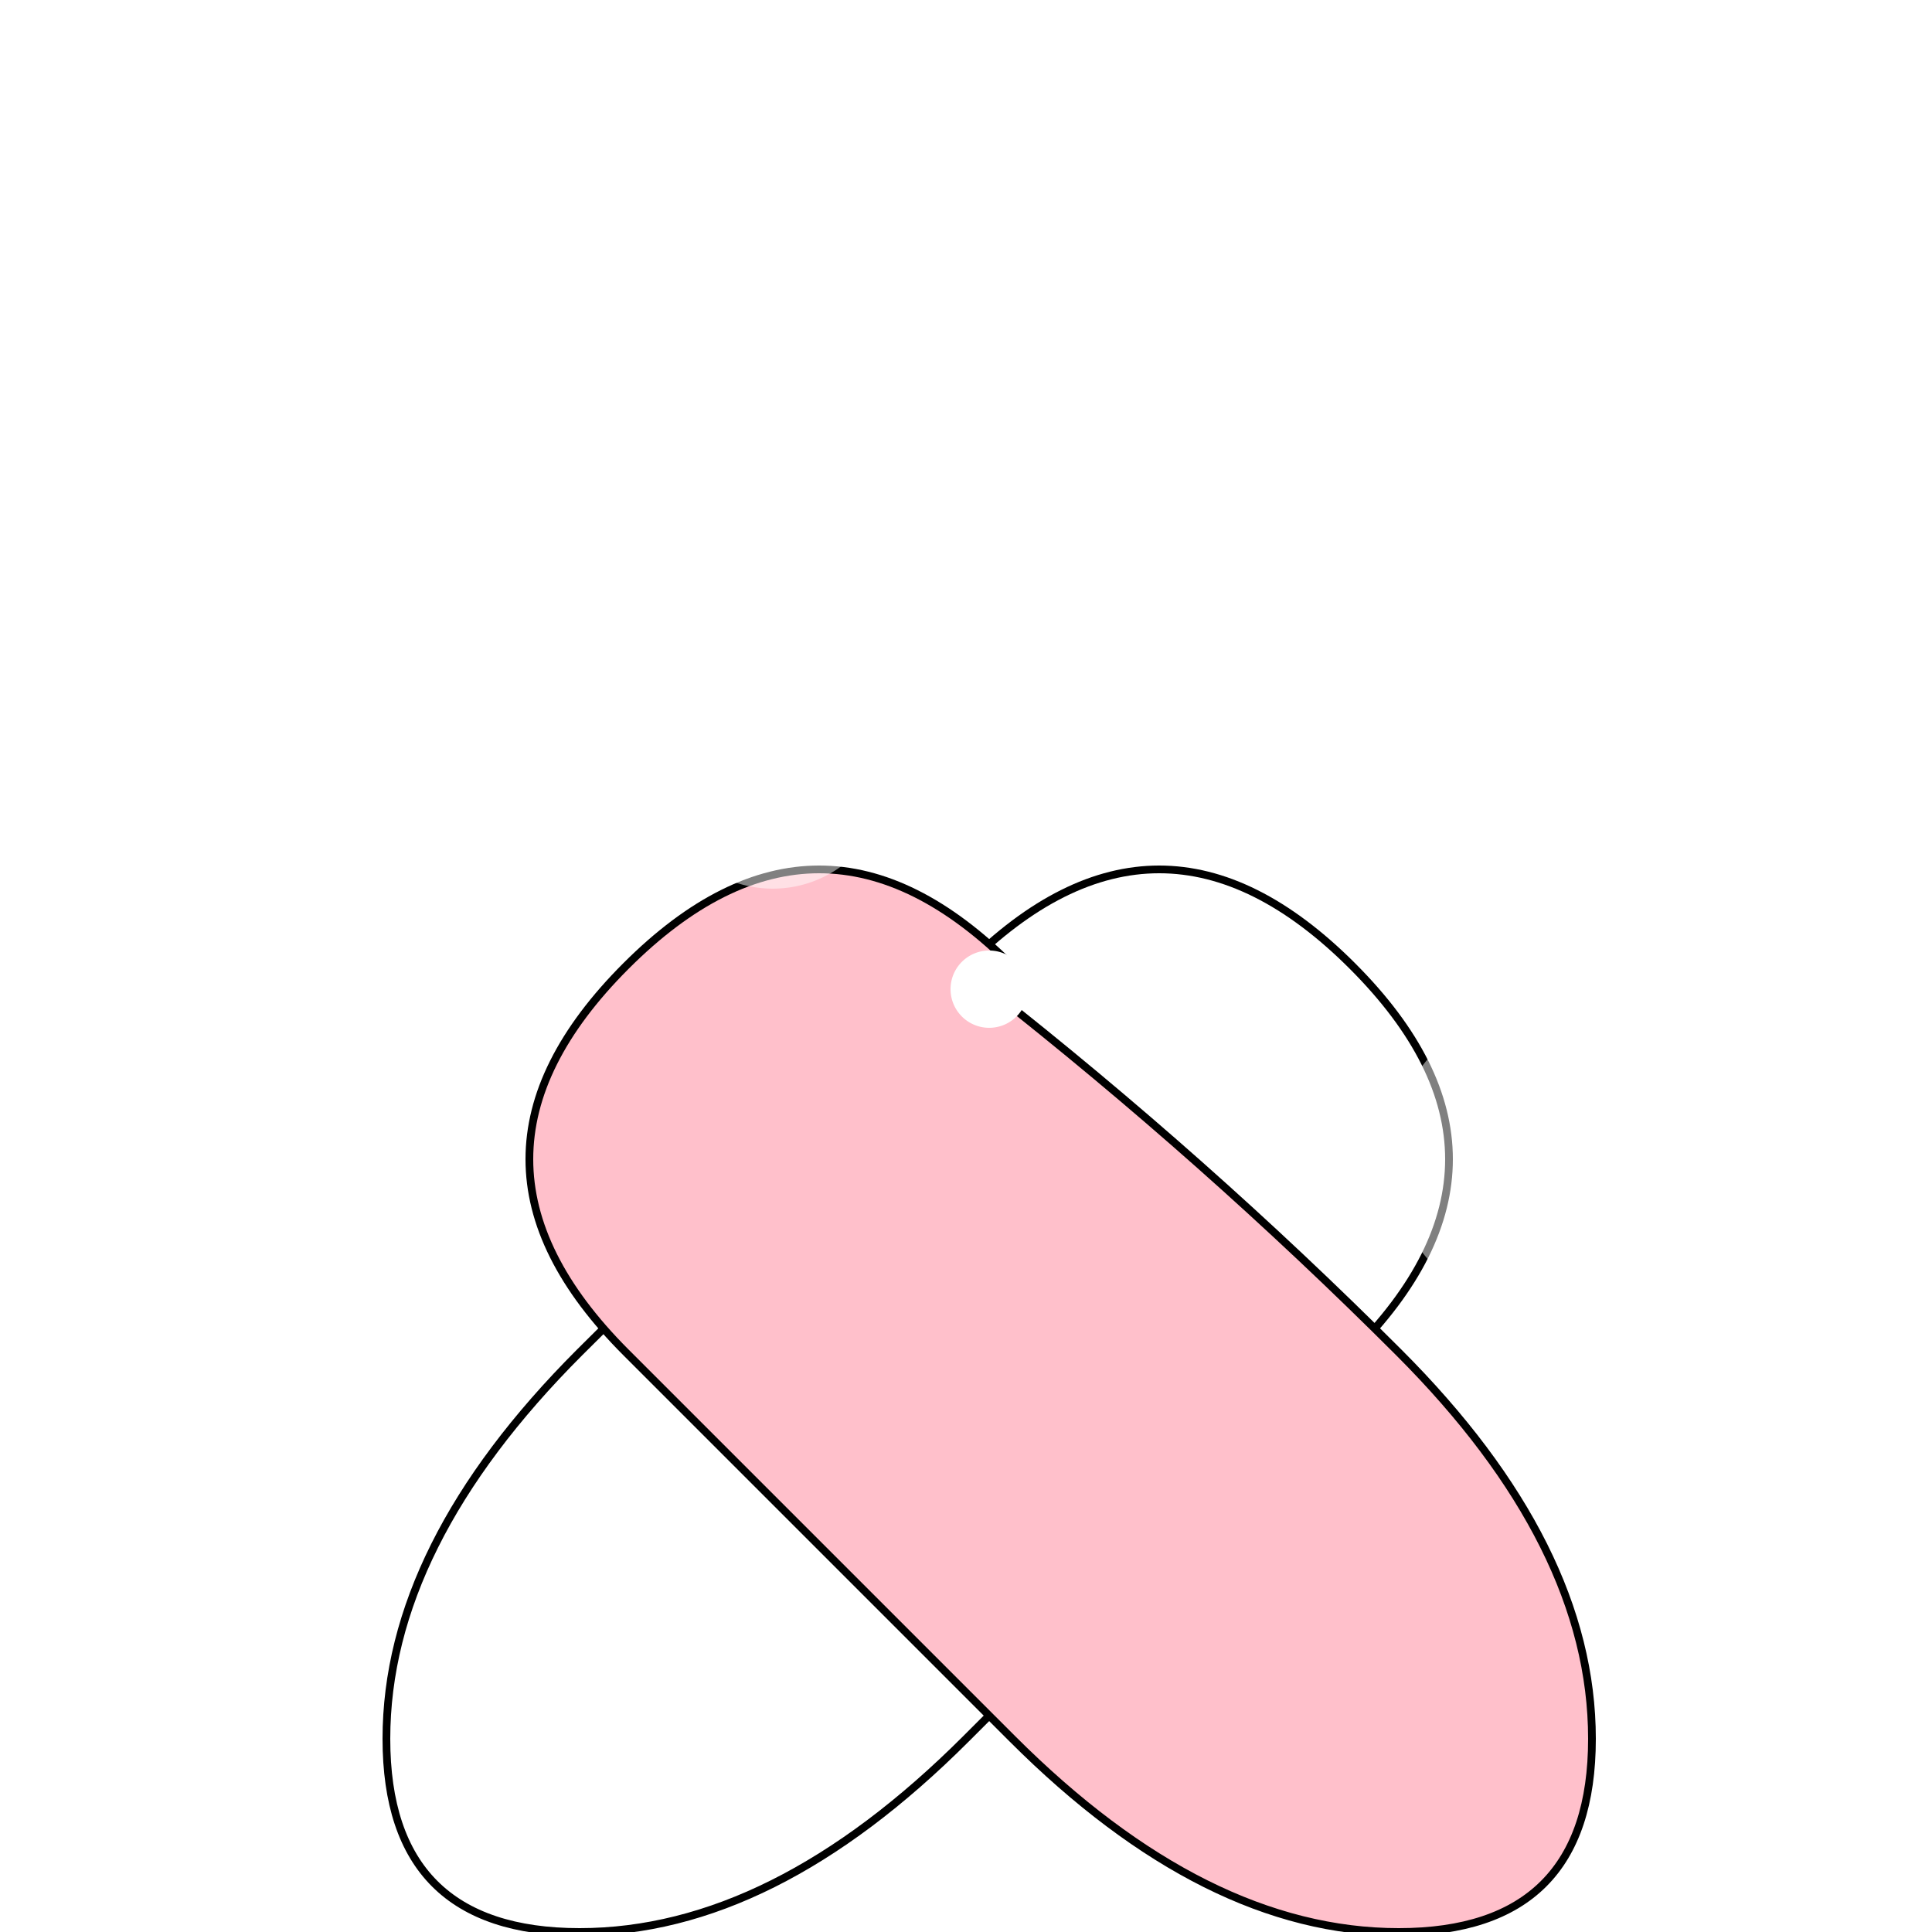 <!--

Generated by DrawGPT.
Free, open source, AI generated images in SVG, PNG, and HTML Canvas format.
https://drawgpt.ai

Created: 2023-11-05T10:23:56.447Z
Link: https://drawgpt.ai/prompt/117262/

-->
<svg xmlns="http://www.w3.org/2000/svg" xmlns:xlink="http://www.w3.org/1999/xlink" width="500" height="500"><defs><linearGradient id="c2s_1" x1="0px" x2="0px" y1="0px" y2="512px" gradientUnits="userSpaceOnUse"/></defs><g><rect fill="url(#c2s_1)" stroke="none" x="0" y="0" width="512" height="512"/><path fill="url(#c2s_1)" stroke="black" paint-order="fill stroke markers" d=" M 256 256 Q 200 300 150 350 Q 100 400 100 450 Q 100 500 150 500 Q 200 500 250 450 Q 300 400 350 350 Q 400 300 350 250 Q 300 200 250 250 Z" stroke-miterlimit="10" stroke-width="2" stroke-dasharray=""/><path fill="pink" stroke="black" paint-order="stroke fill markers" d=" M 256 256 Q 312 300 362 350 Q 412 400 412 450 Q 412 500 362 500 Q 312 500 262 450 Q 212 400 162 350 Q 112 300 162 250 Q 212 200 262 250 Z" stroke-miterlimit="10" stroke-width="2" stroke-dasharray=""/><path fill="white" stroke="none" paint-order="stroke fill markers" d=" M 266 256 A 10 10 0 1 1 266 255.99 Z"/><path fill="rgb(255,255,255)" stroke="none" paint-order="stroke fill markers" d=" M 120 100 A 20 20 0 1 1 120 99.98 Z" fill-opacity="0.5"/><path fill="rgb(255,255,255)" stroke="none" paint-order="stroke fill markers" d=" M 230 200 A 30 30 0 1 1 230 199.97 Z" fill-opacity="0.5"/><path fill="rgb(255,255,255)" stroke="none" paint-order="stroke fill markers" d=" M 440 300 A 40 40 0 1 1 440 299.96 Z" fill-opacity="0.5"/></g></svg>